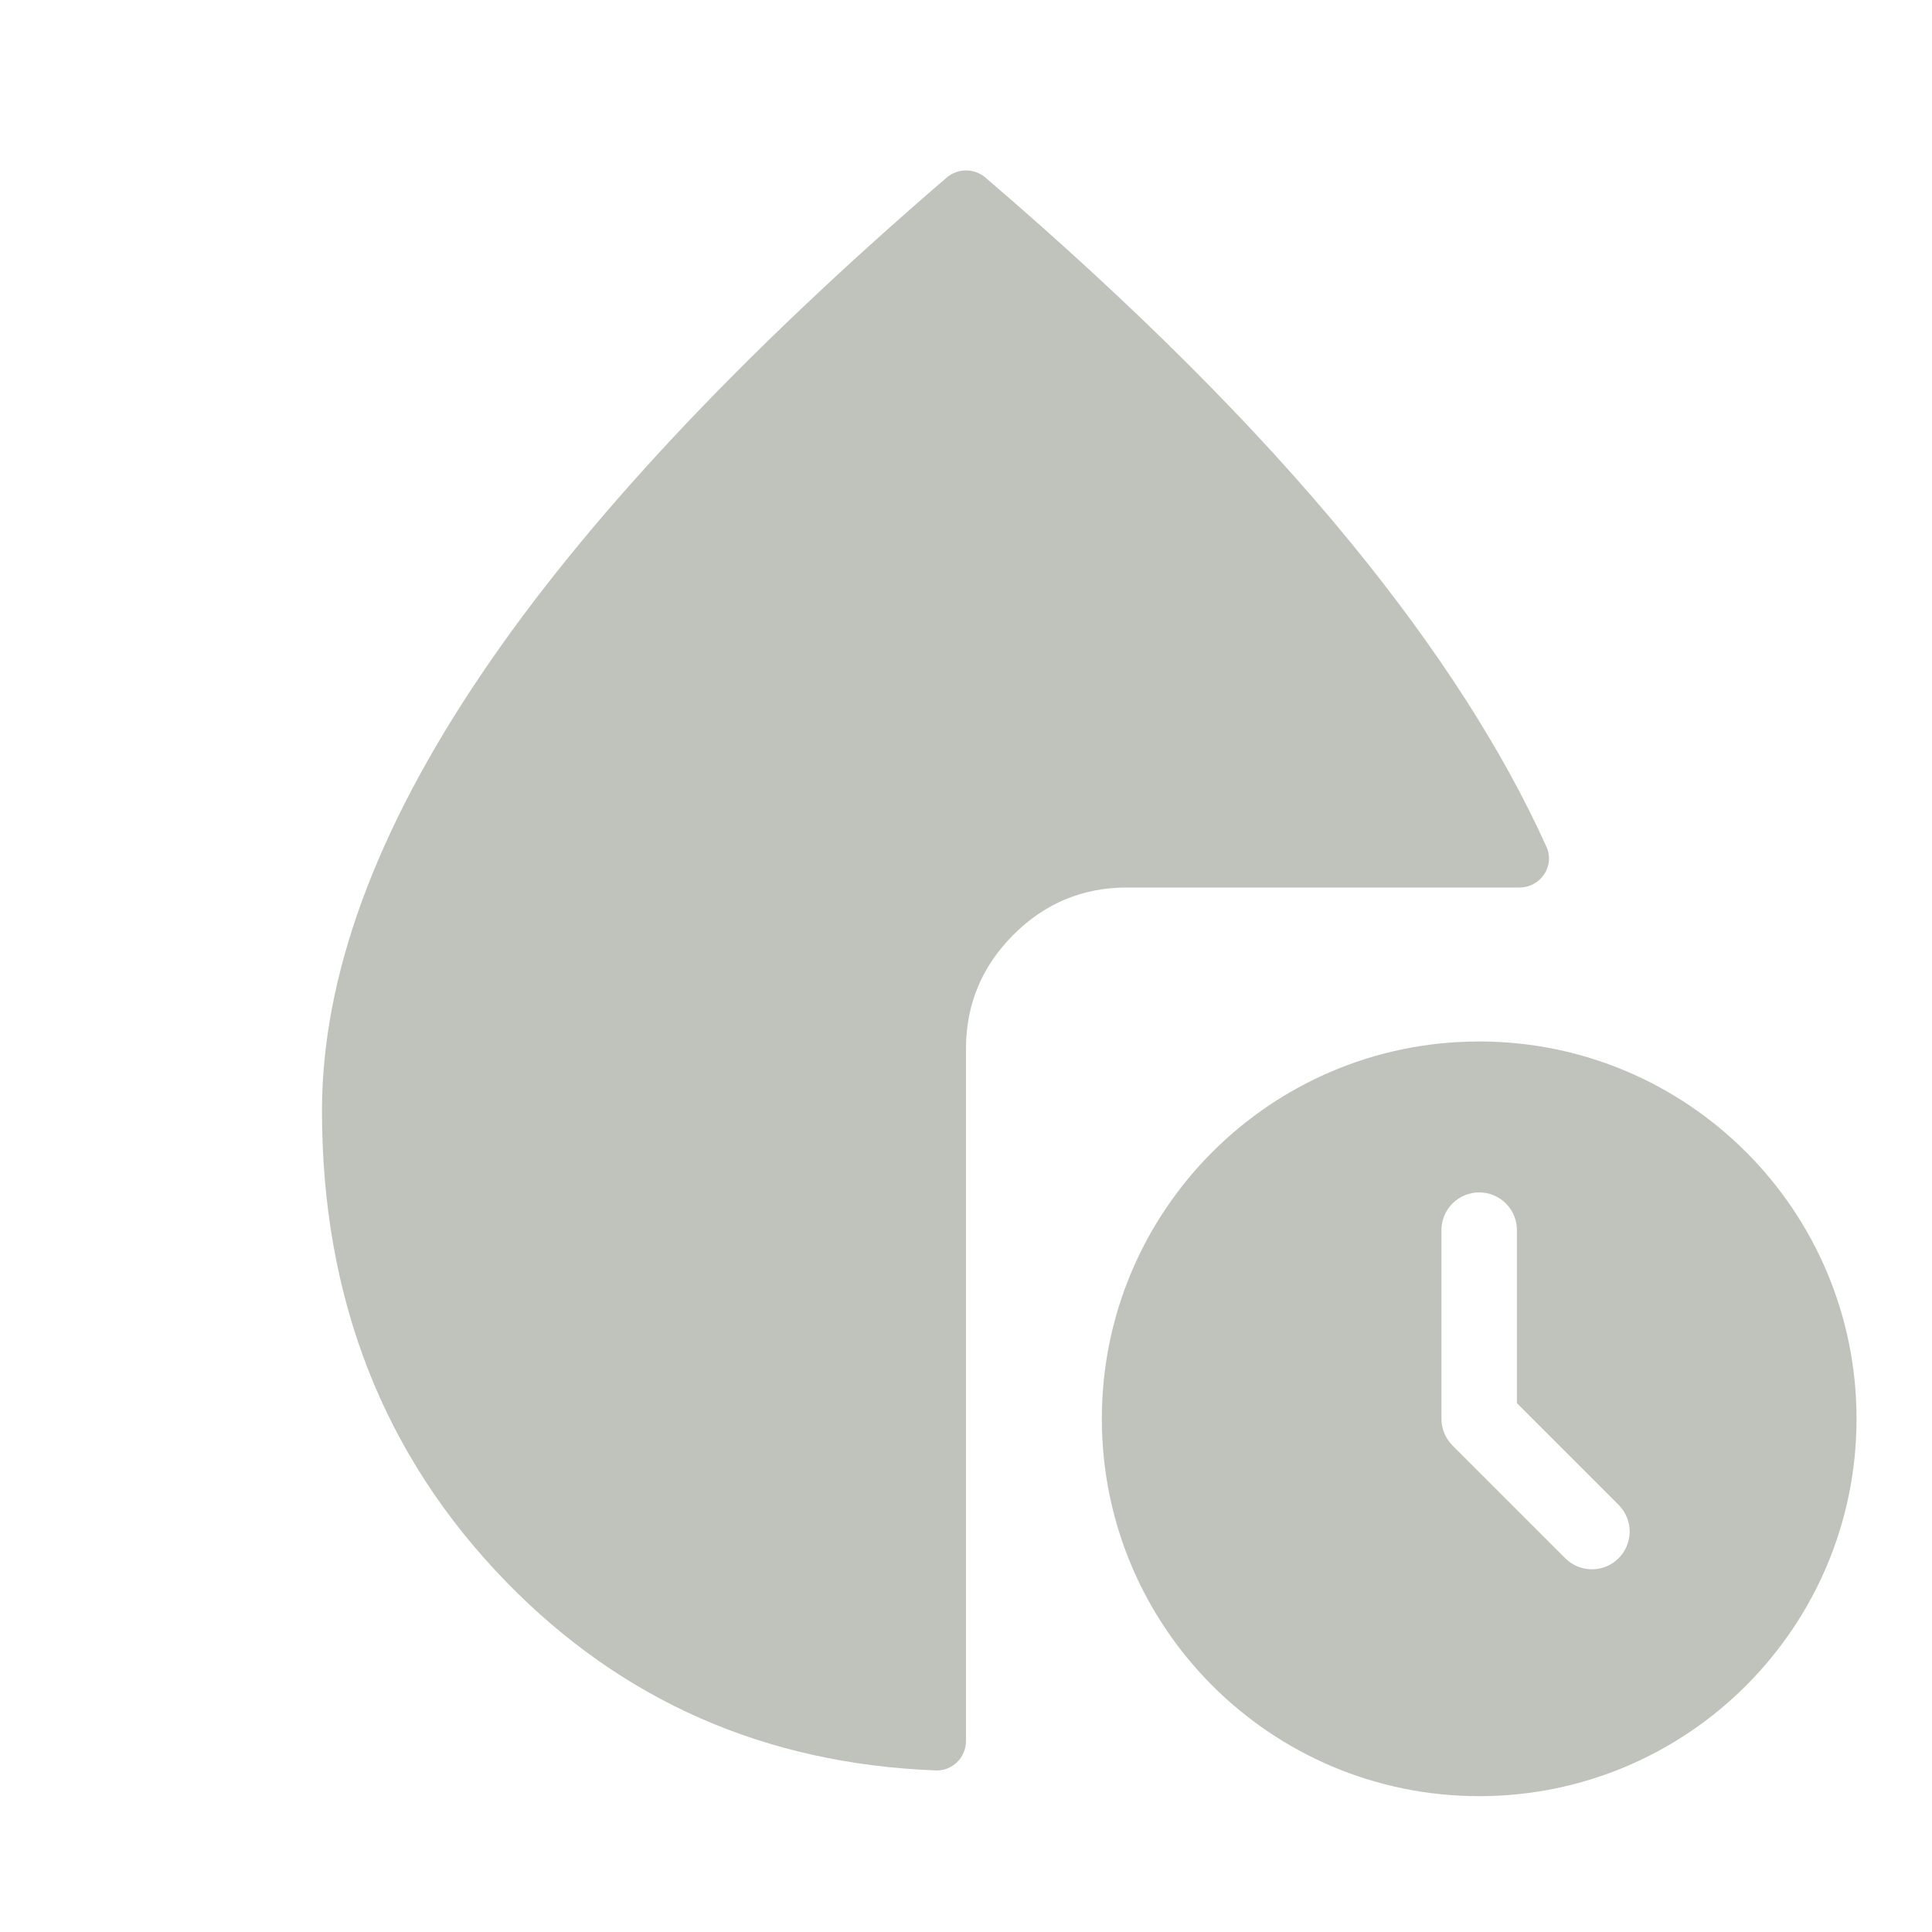 <svg width="64" height="64" viewBox="0 0 64 64" fill="none" xmlns="http://www.w3.org/2000/svg">
<g clip-path="url(#clip0_1408_3823)">
<path d="M10.666 36.8C10.666 32.356 12.434 27.523 15.968 22.302C19.395 17.238 24.524 11.767 31.355 5.886C31.726 5.566 32.275 5.566 32.647 5.885C37.595 10.127 41.636 14.166 44.768 18C47.629 21.503 49.782 24.851 51.227 28.047C51.517 28.69 51.036 29.4 50.33 29.4H37.333C35.867 29.4 34.611 29.923 33.568 30.968C32.524 32.014 32.002 33.269 32 34.733V57.667C32 58.219 31.551 58.669 31 58.648C25.353 58.43 20.609 56.347 16.768 52.4C12.702 48.222 10.668 43.022 10.666 36.8Z" fill="#BFC3BC"/>
<path d="M49 34.5C55.904 34.5 61.5 40.096 61.5 47C61.5 53.904 55.904 59.5 49 59.5C42.096 59.5 36.5 53.904 36.5 47C36.5 40.096 42.096 34.5 49 34.5ZM49 39.5C48.669 39.5 48.35 39.632 48.116 39.866C47.882 40.1 47.75 40.419 47.75 40.75V47C47.75 47.331 47.882 47.649 48.116 47.884L51.866 51.634C52.102 51.861 52.418 51.987 52.745 51.985C53.073 51.982 53.387 51.85 53.618 51.618C53.85 51.387 53.982 51.073 53.985 50.745C53.987 50.418 53.861 50.102 53.634 49.866L50.25 46.483V40.75C50.25 40.419 50.118 40.1 49.884 39.866C49.65 39.632 49.331 39.5 49 39.5Z" fill="#BFC3BC"/>
</g>
<defs>
<clipPath id="clip0_1408_3823">
<rect width="64" height="64" fill="white"/>
</clipPath>
</defs>
</svg>
